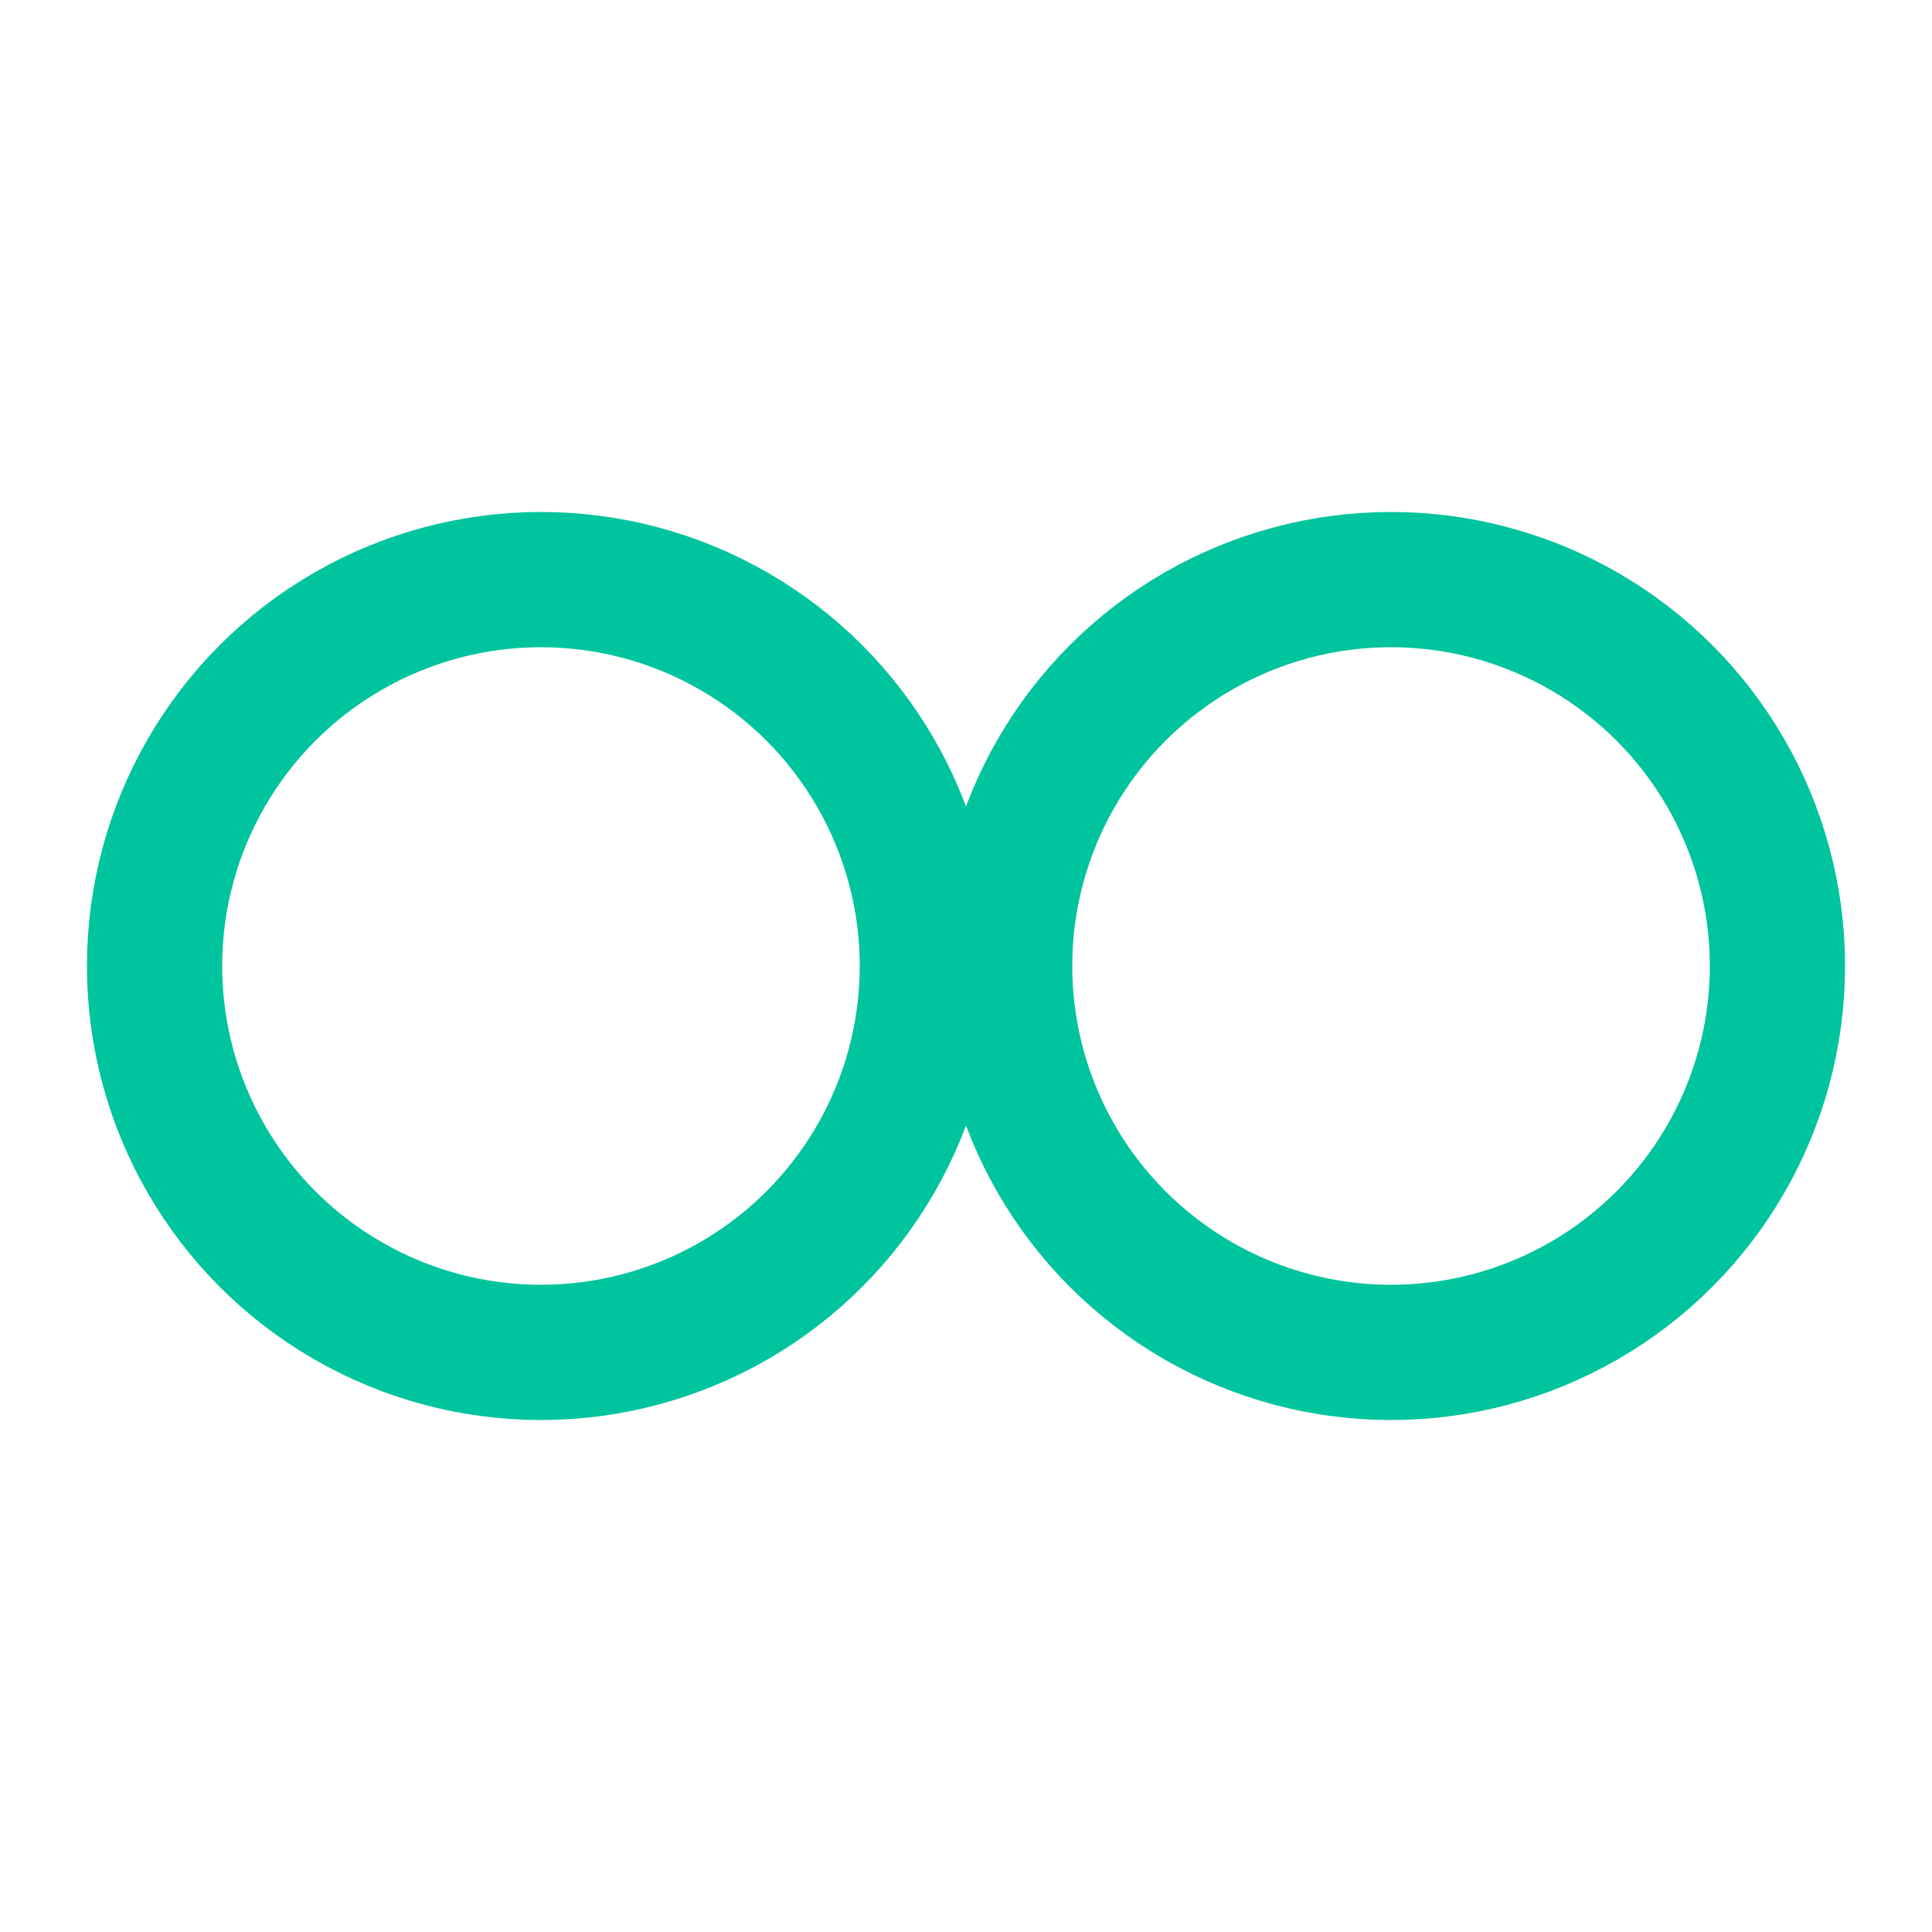 <svg width="35" height="35" viewBox="0 0 100 100" xmlns="http://www.w3.org/2000/svg" class="all-svg" stroke="#00C49D" stroke-width="7" stroke-linecap="round">
                        <circle cx="28" cy="50" r="20" fill="none"/>
                        <circle cx="72" cy="50" r="20" fill="none"/>
</svg>